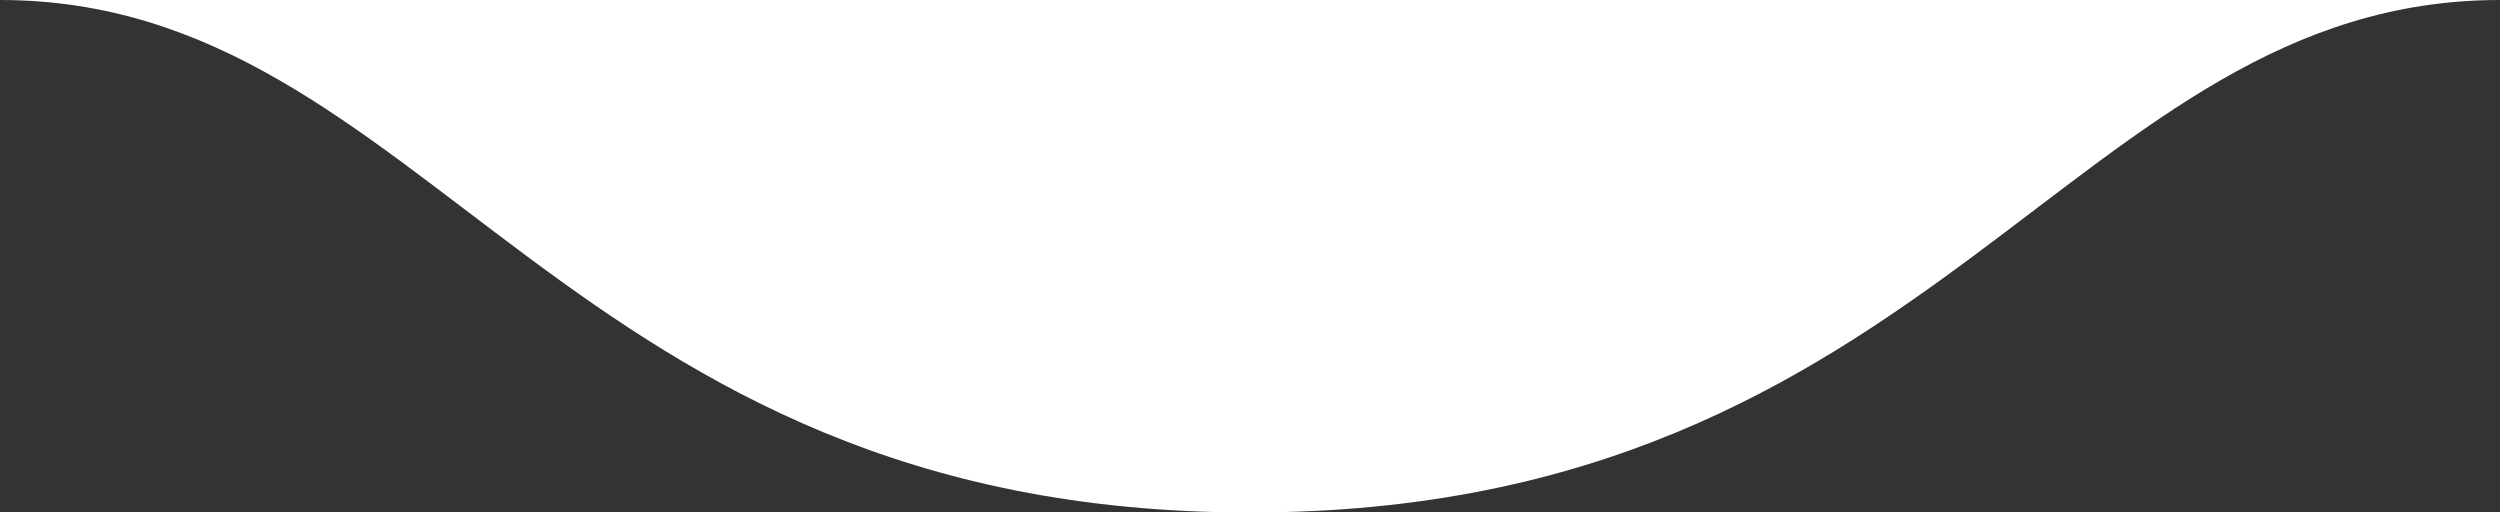 <?xml version="1.0" encoding="UTF-8"?> <svg xmlns="http://www.w3.org/2000/svg" width="800" height="164" viewBox="0 0 800 164" fill="none"><rect x="0" y="0" width="800" height="164" fill="#333333" stroke="none"/> <path d="M0 0C210.879 0 179.086 0 400 0C620.914 0 605.858 0 800 0C662.762 0 620.914 164 400 164C179.086 164 137.239 0 0 0Z" fill="white"></path> </svg> 